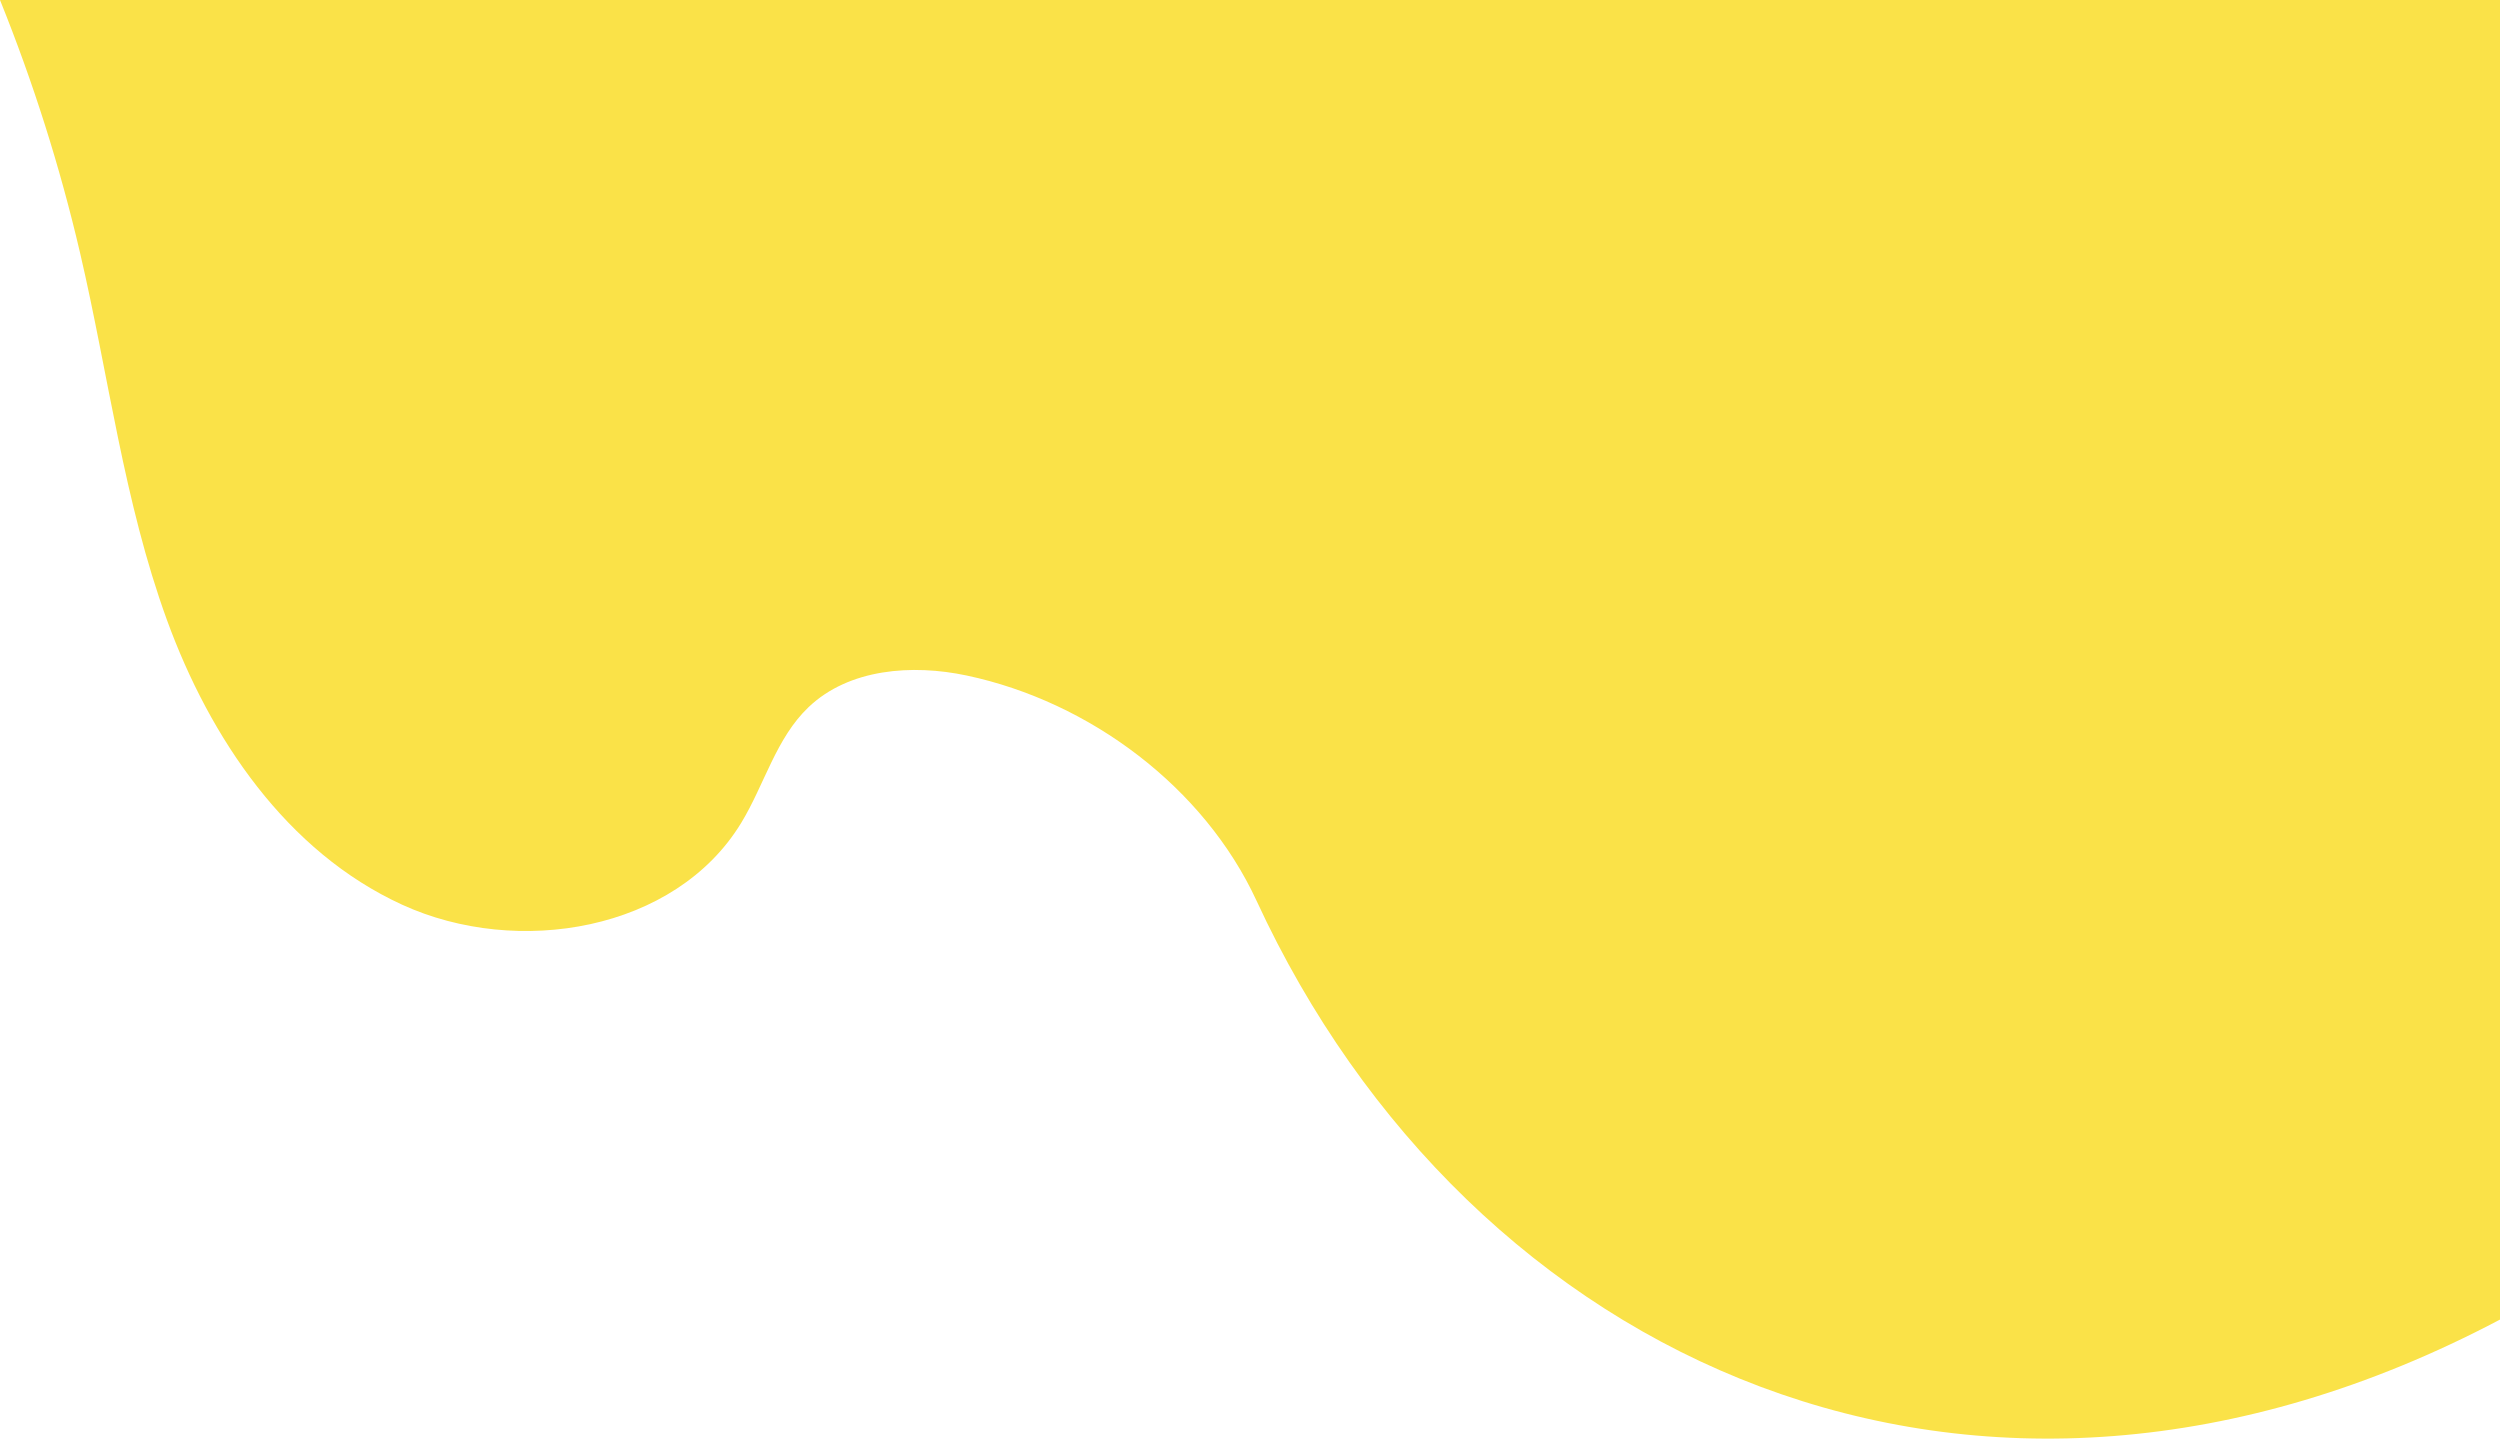 <?xml version="1.0" encoding="UTF-8"?><svg id="_レイヤー_1" xmlns="http://www.w3.org/2000/svg" viewBox="0 0 1331.18 766"><defs><style>.cls-1{fill:#fae248;stroke-width:0px;}</style></defs><path class="cls-1" d="M1331.18,0H0c17.65,43.74,31.95,88.79,42.64,134.68,15.21,65.26,23.31,132.43,46.25,195.44,22.94,63.01,63.71,123.42,125.24,151.61,61.54,28.18,145.51,13.92,180.48-43.47,12.47-20.47,18.56-45.22,35.99-61.78,21.47-20.41,55-22.97,84.13-16.79,65.7,13.93,126.46,59.6,154.36,119.96,113.07,244.67,381.87,371.02,662.09,222.98V0Z"/></svg>